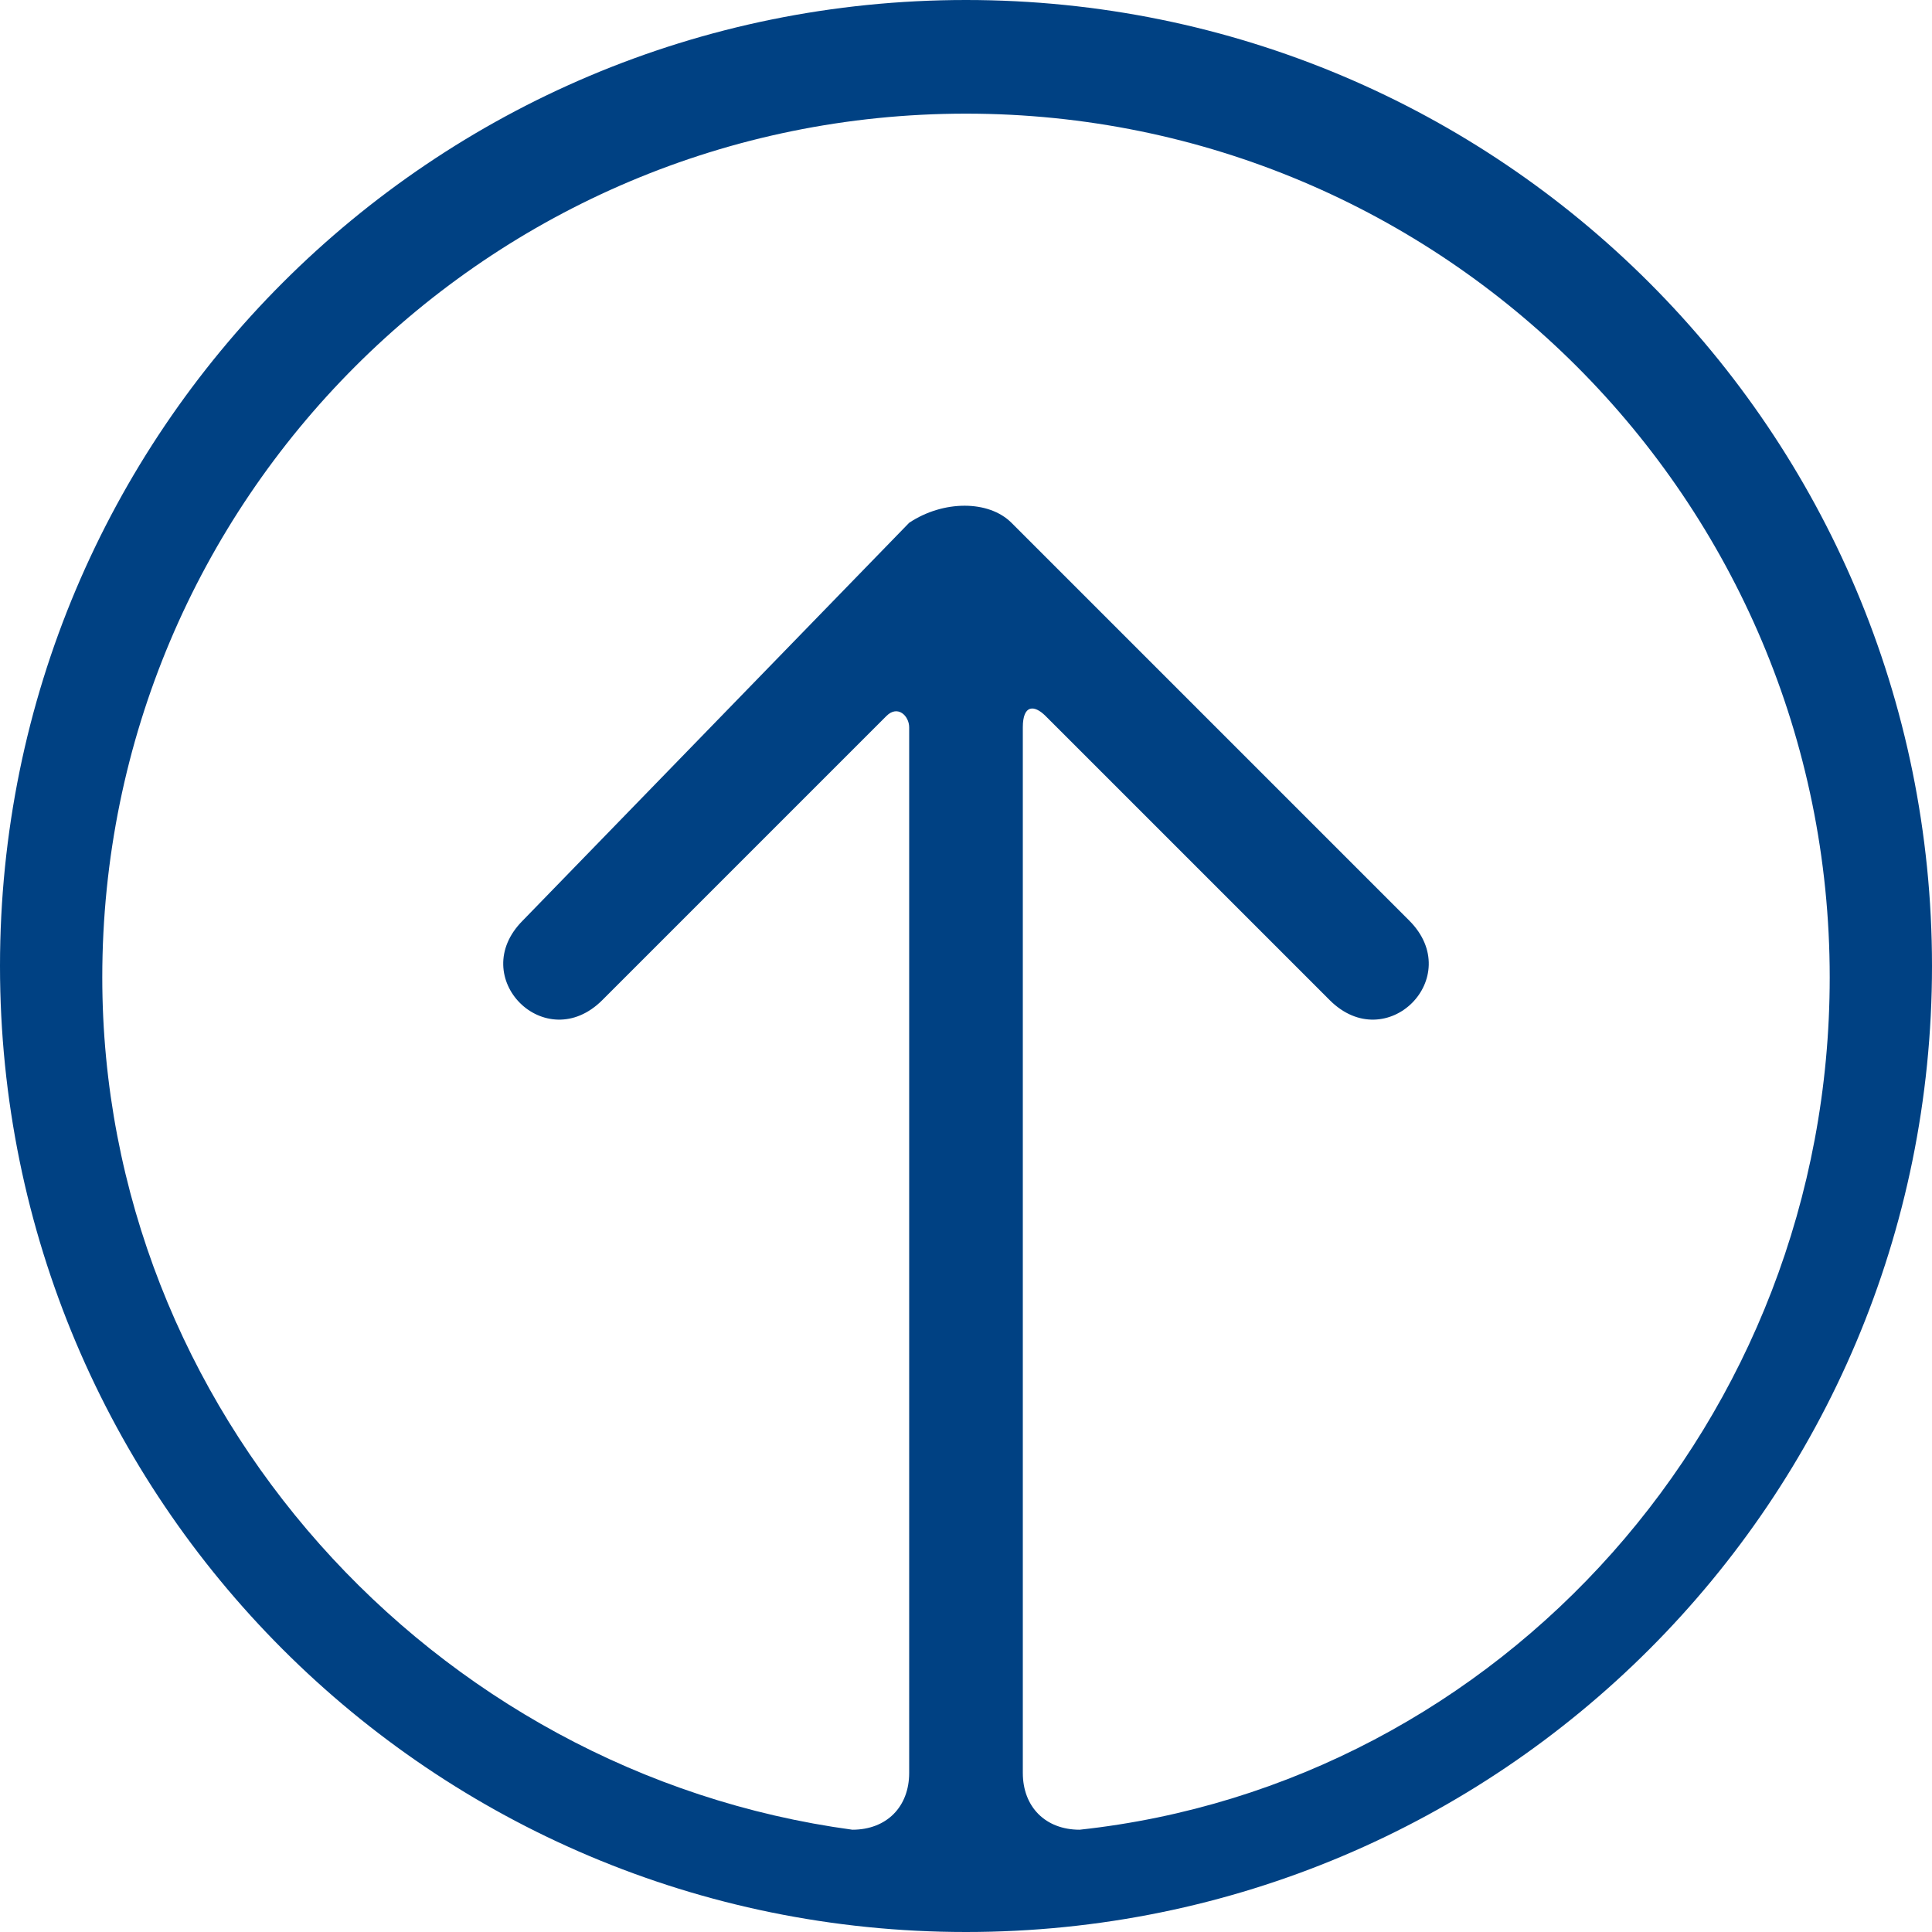 <svg height="17" viewBox="0 0 17 17" width="17" xmlns="http://www.w3.org/2000/svg"><path d="m8.5 17c4.7 0 8.5-3.8 8.5-8.5s-3.8-8.5-8.5-8.5-8.5 3.8-8.5 8.5 3.8 8.5 8.5 8.5zm-.5-1.4c0 .3-.2.5-.5.5 0 0 .2 0 0 0-3.7-.5-6.6-3.7-6.6-7.5 0-4.2 3.4-7.6 7.6-7.6s7.6 3.4 7.6 7.6c0 3.9-2.9 7.1-6.6 7.5-.2 0 0 0 0 0-.3 0-.5-.2-.5-.5v-9.2c0-.2.1-.2.2-.1l2.5 2.5c.5.5 1.2-.2.7-.7l-3.5-3.5c-.2-.2-.6-.2-.9 0l-3.4 3.5c-.5.5.2 1.2.7.7l2.5-2.5c.1-.1.2 0 .2.1z" fill="#004183"/></svg>